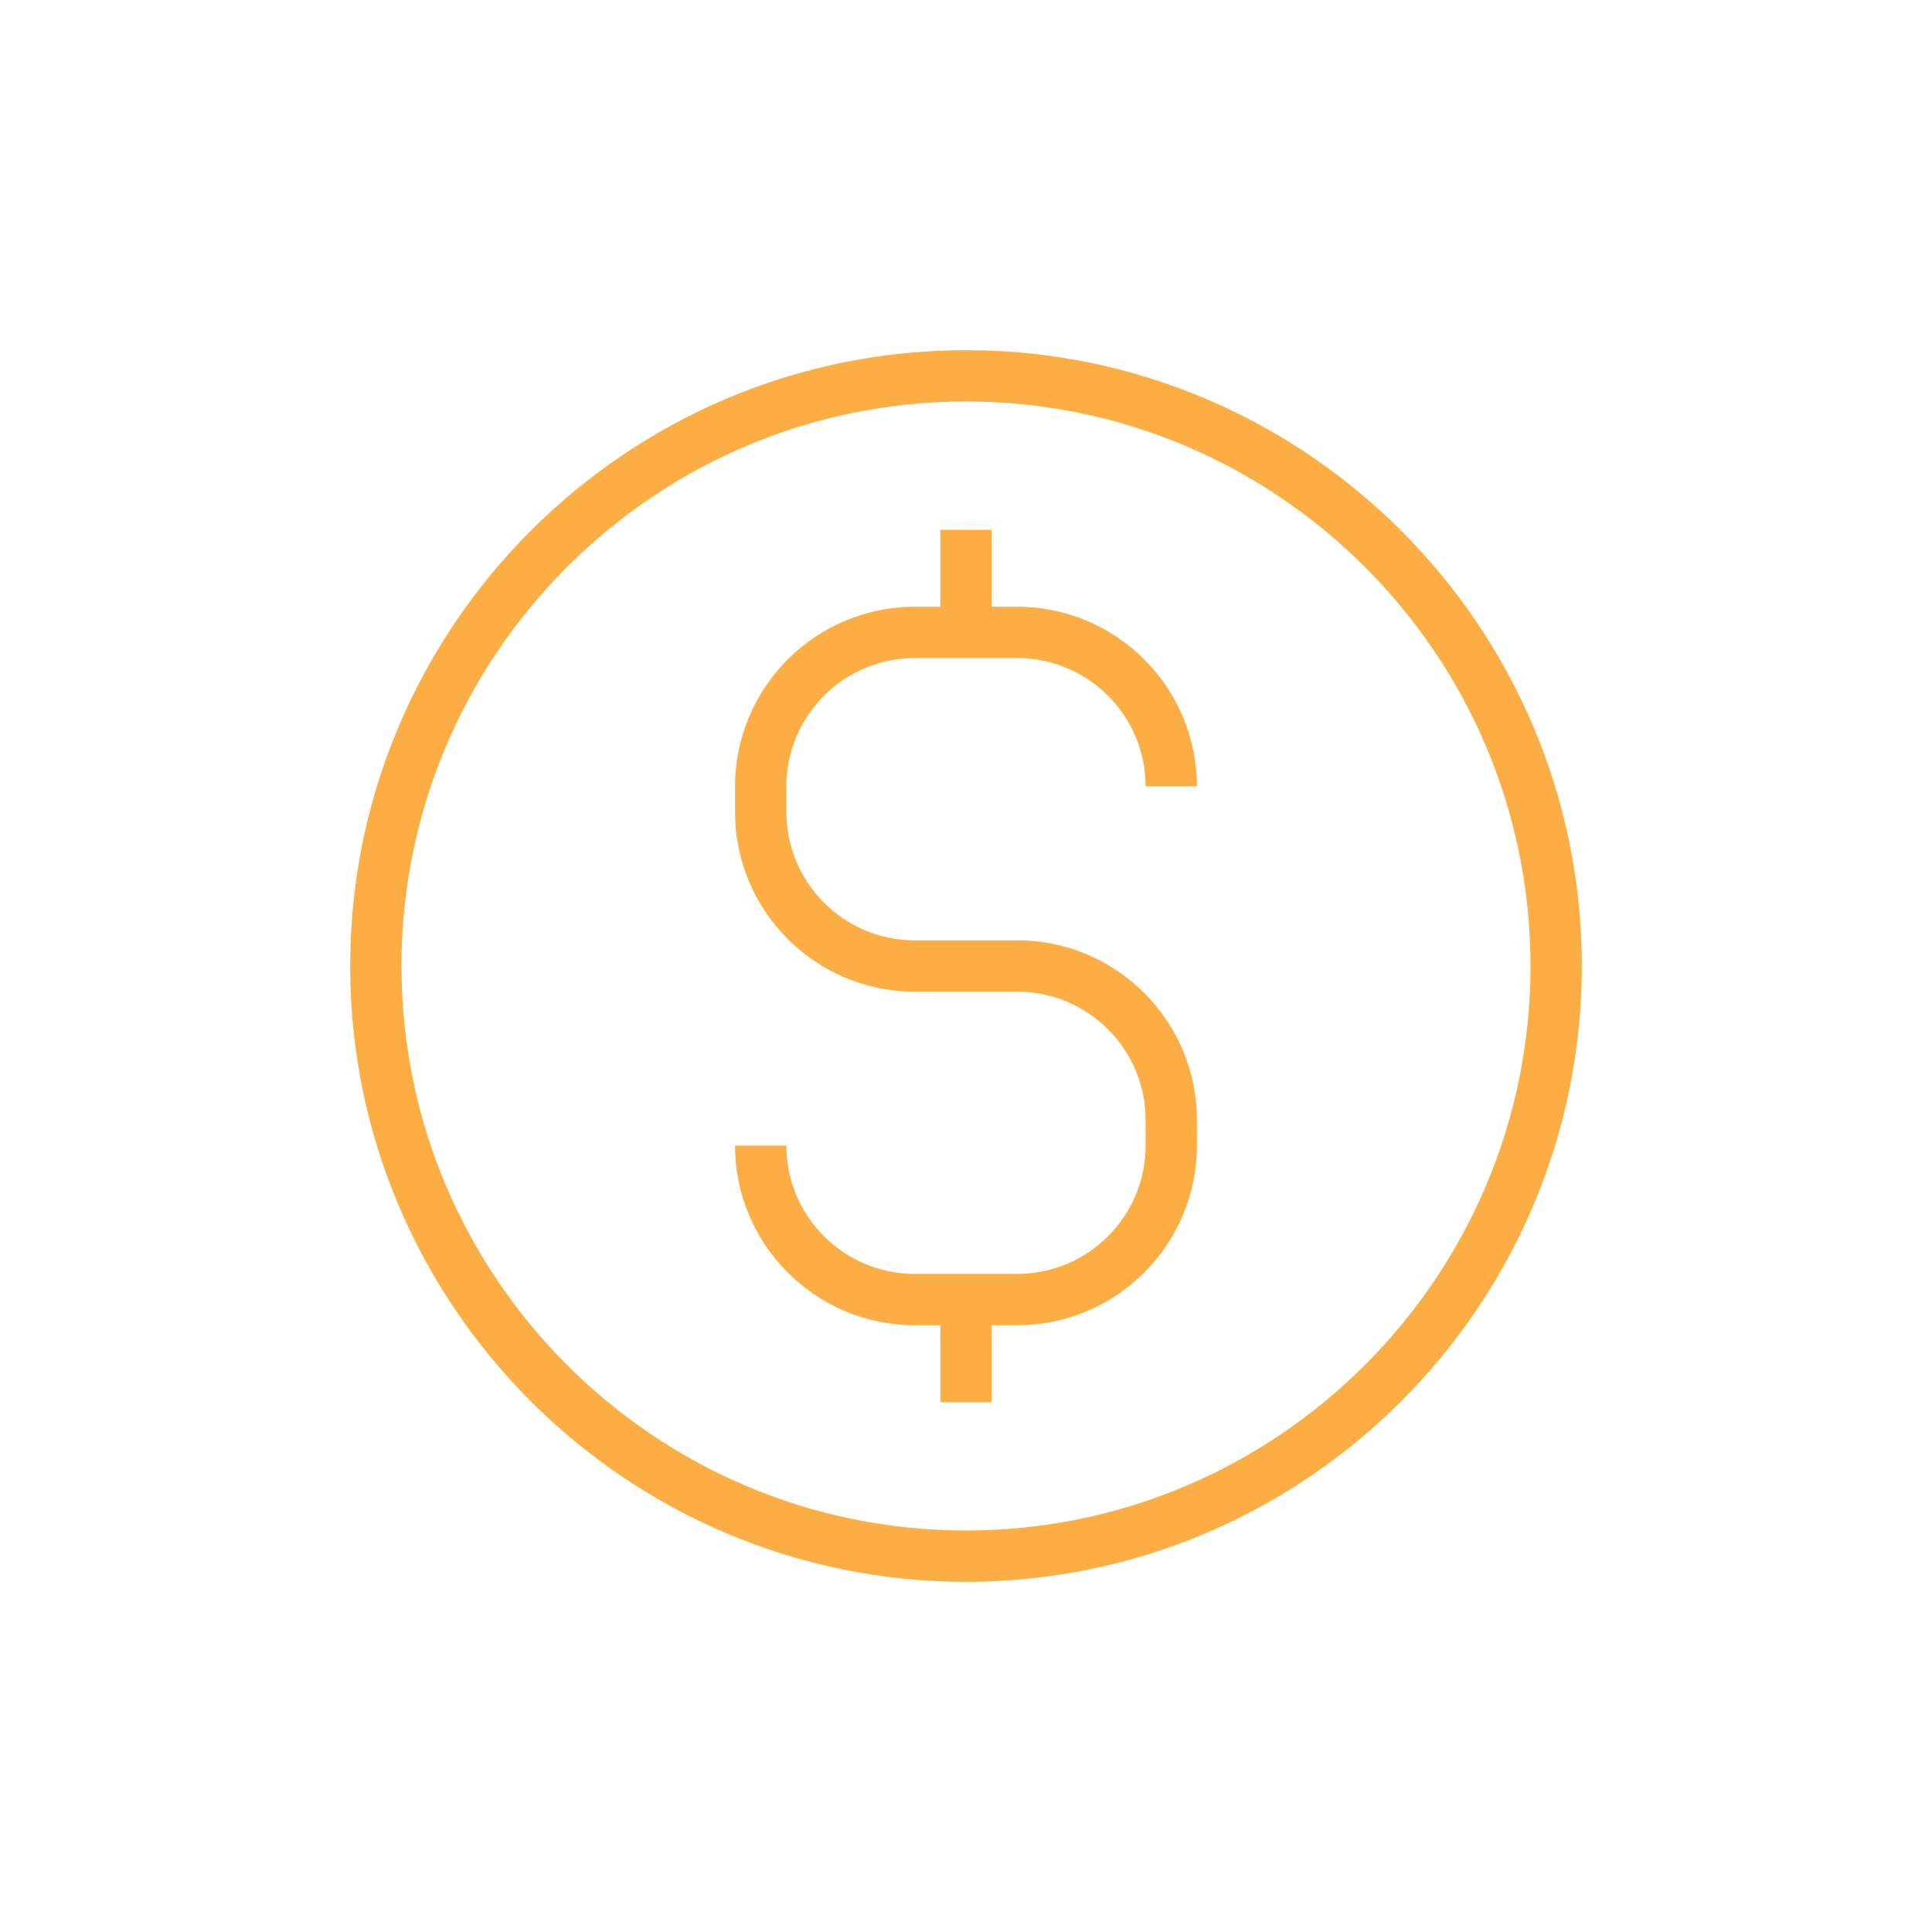<svg xmlns="http://www.w3.org/2000/svg" xmlns:xlink="http://www.w3.org/1999/xlink" width="1080" zoomAndPan="magnify" viewBox="0 0 810 810" height="1080" preserveAspectRatio="xMidYMid meet" version="1.0"><defs><clipPath id="0e164cc6ad"><path d="M 146.809 146.809 L 663.559 146.809 L 663.559 663.559 L 146.809 663.559 Z M 146.809 146.809 " clip-rule="nonzero"/></clipPath></defs><g clip-path="url(#0e164cc6ad)"><path fill="#fcae44" d="M 404.996 146.809 C 262.637 146.809 146.809 262.637 146.809 404.996 C 146.809 547.352 262.637 663.184 404.996 663.184 C 547.352 663.184 663.184 547.352 663.184 404.996 C 663.184 262.637 547.352 146.809 404.996 146.809 Z M 404.996 641.668 C 274.492 641.668 168.324 535.5 168.324 404.996 C 168.324 274.492 274.492 168.324 404.996 168.324 C 535.5 168.324 641.668 274.492 641.668 404.996 C 641.668 535.5 535.5 641.668 404.996 641.668 Z M 404.996 641.668 " fill-opacity="1" fill-rule="nonzero"/></g><path fill="#fcae44" d="M 383.48 275.902 L 426.512 275.902 C 456.172 275.902 480.301 300.031 480.301 329.691 L 501.816 329.691 C 501.816 288.164 468.023 254.387 426.512 254.387 L 415.754 254.387 L 415.754 222.113 L 394.238 222.113 L 394.238 254.387 L 383.48 254.387 C 341.965 254.387 308.176 288.164 308.176 329.691 L 308.176 340.449 C 308.176 381.973 341.965 415.754 383.48 415.754 L 426.512 415.754 C 456.172 415.754 480.301 439.883 480.301 469.543 L 480.301 480.301 C 480.301 509.961 456.172 534.09 426.512 534.09 L 383.48 534.09 C 353.82 534.09 329.691 509.961 329.691 480.301 L 308.176 480.301 C 308.176 521.824 341.965 555.605 383.48 555.605 L 394.238 555.605 L 394.238 587.879 L 415.754 587.879 L 415.754 555.605 L 426.512 555.605 C 468.023 555.605 501.816 521.824 501.816 480.301 L 501.816 469.543 C 501.816 428.016 468.023 394.238 426.512 394.238 L 383.48 394.238 C 353.82 394.238 329.691 370.109 329.691 340.449 L 329.691 329.691 C 329.691 300.031 353.82 275.902 383.48 275.902 Z M 383.48 275.902 " fill-opacity="1" fill-rule="nonzero"/></svg>